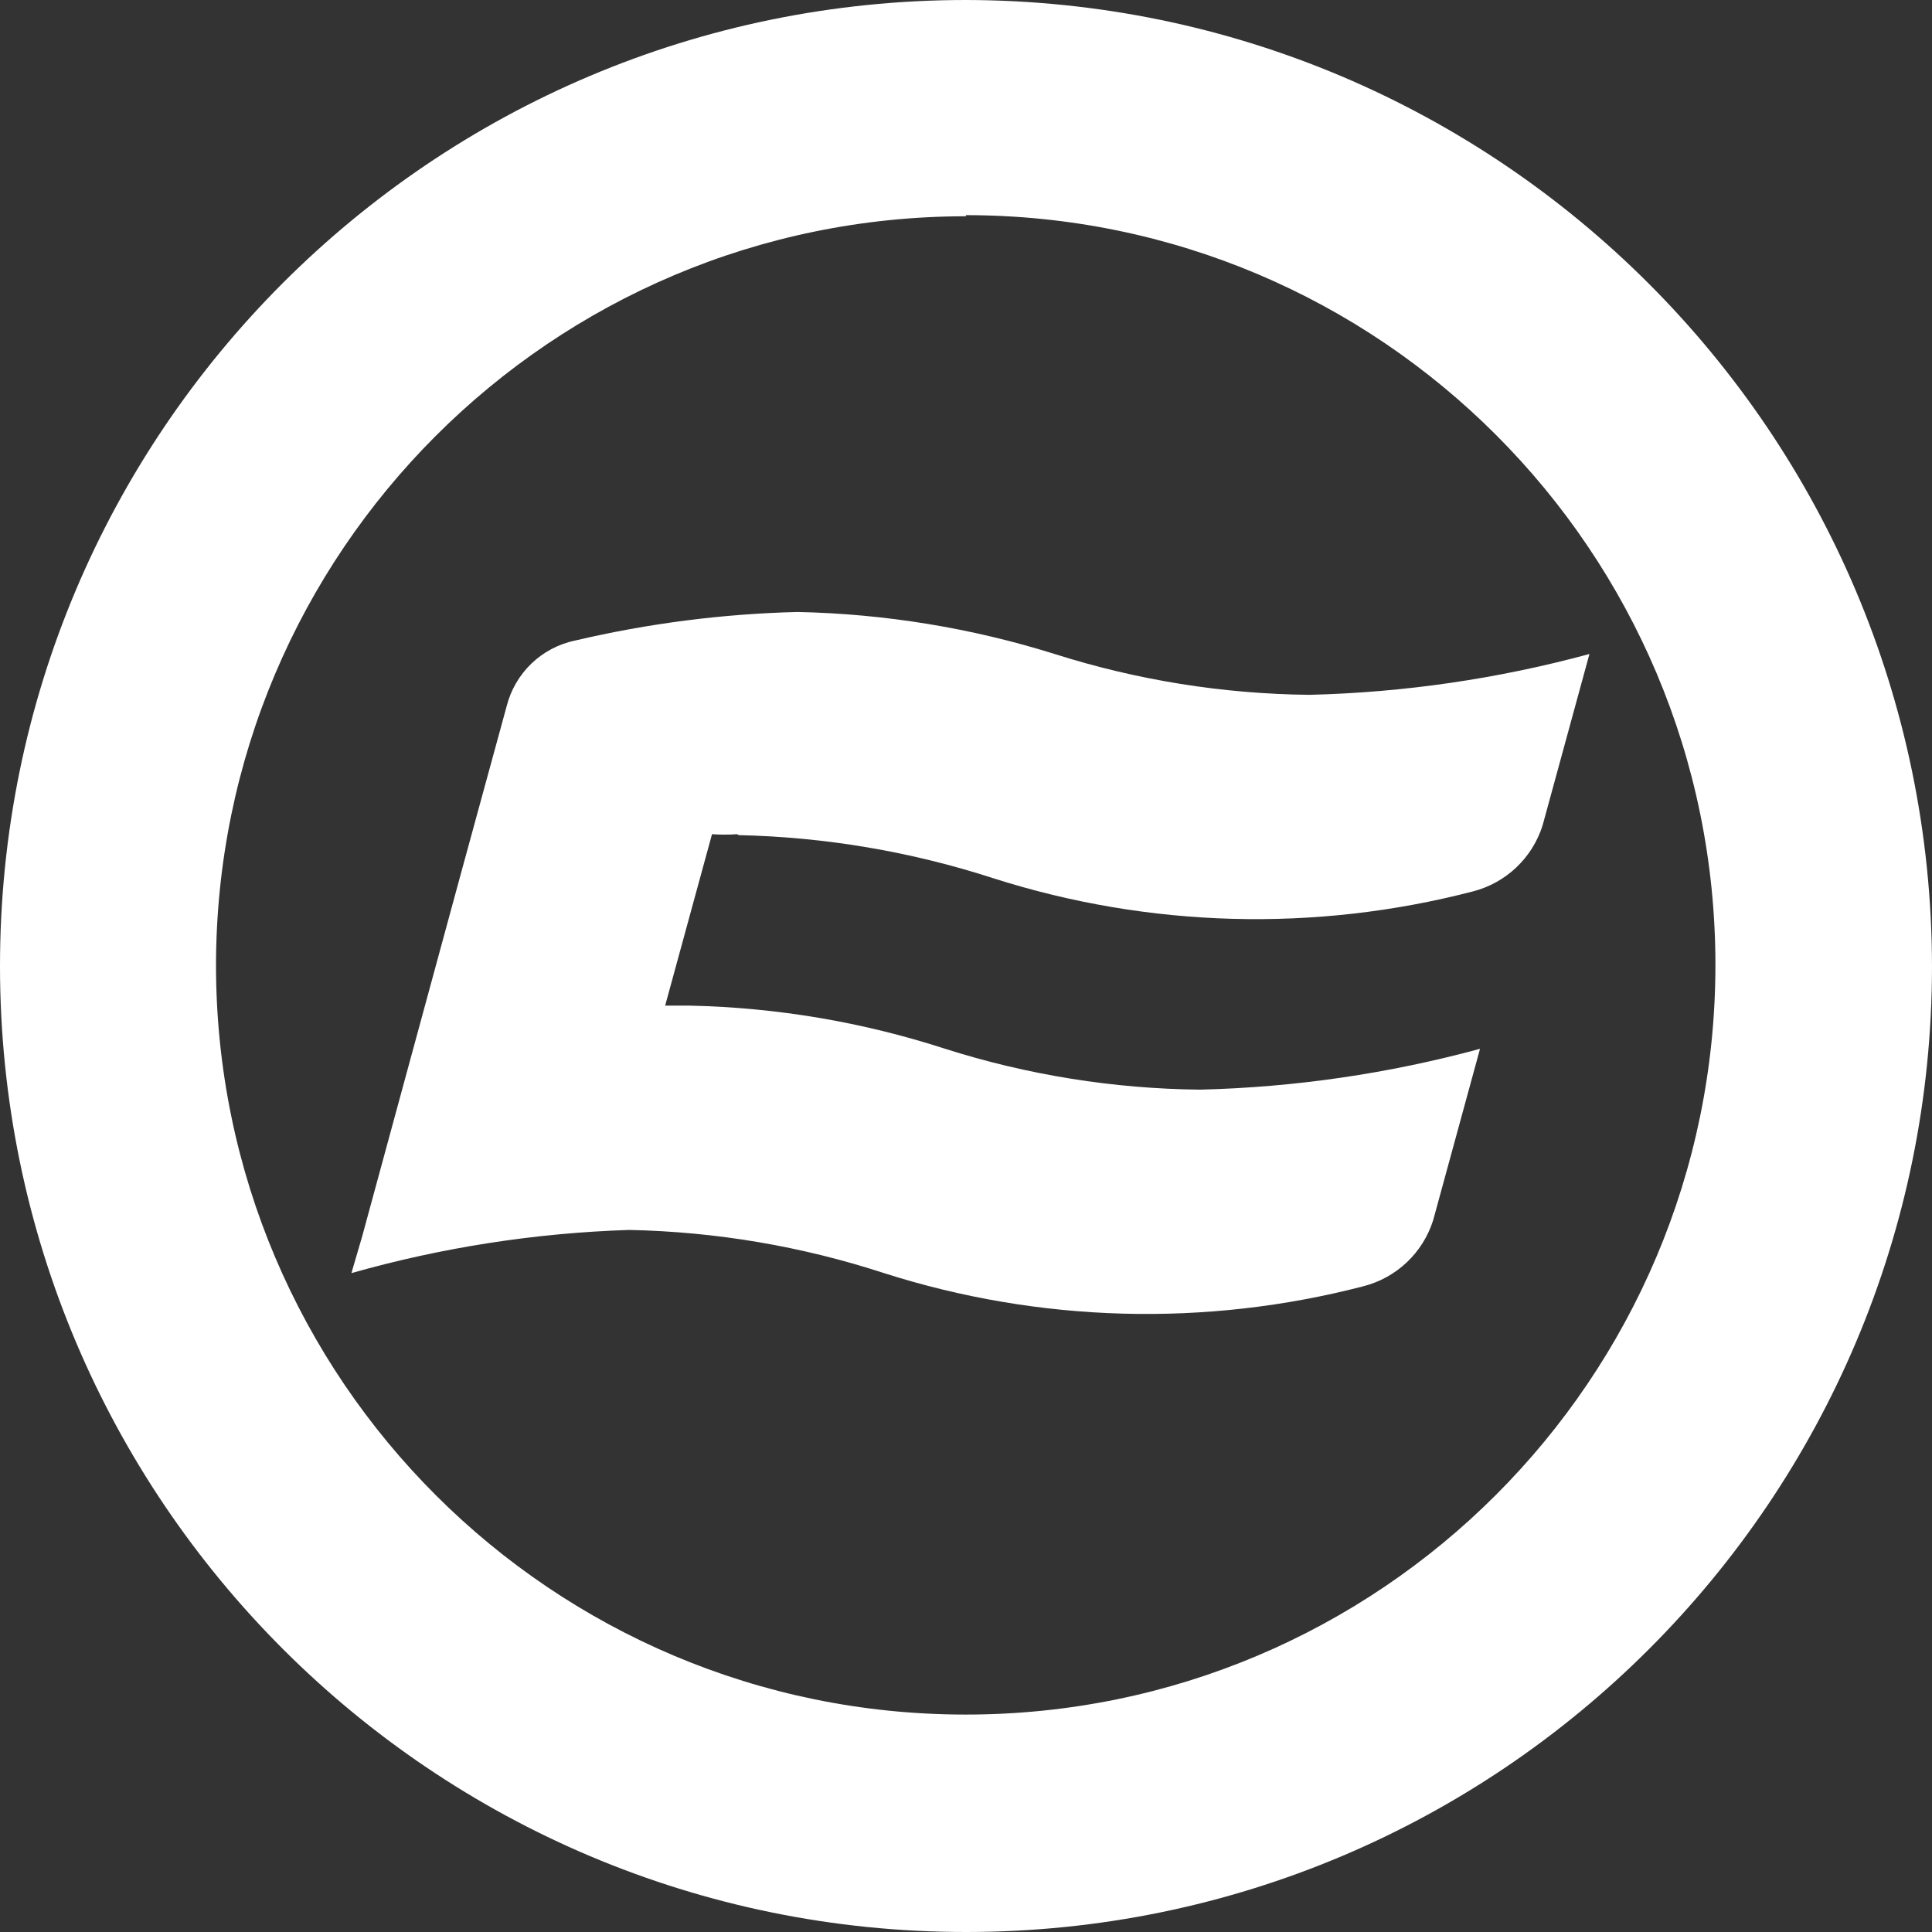 <?xml version="1.0" encoding="UTF-8"?>
<svg id="Layer_1" xmlns="http://www.w3.org/2000/svg" version="1.1" viewBox="0 0 50 50">
  <rect x="0" y="0" width="50" height="50" fill="#333333" stroke="none"/>
  <!-- Generator: Adobe Illustrator 29.2.1, SVG Export Plug-In . SVG Version: 2.1.0 Build 116)  -->
  <defs>
    <style>
      .st0 {
        fill: #fff;
      }
    </style>
  </defs>
  <path class="st0" d="M24.993,0C11.185.004-.004,11.2 0,25.007c.004,13.807,11.2,24.997,25.007,24.993,13.804-.004,24.993-11.196,24.993-25C49.976,11.203,38.797.024,25,0M25,5.568c10.716.004,19.399,8.694,19.395,19.41-.004,10.716-8.694,19.399-19.41,19.395-10.701-.004-19.379-8.672-19.395-19.373.004-10.714,8.689-19.398,19.403-19.403"/>
  <path class="st0" d="M19.114,21.613c2.241.049,4.463.425,6.596,1.117,4.021,1.283,8.323,1.401,12.408.34.856-.22,1.538-.865,1.804-1.708l1.213-4.437c-2.364.642-4.797.997-7.246,1.057-2.239-.023-4.462-.379-6.596-1.057-2.156-.675-4.396-1.04-6.655-1.087-1.938.048-3.866.296-5.753.739-.871.181-1.56.845-1.775,1.708l-1.213,4.437h0l-2.521,9.265-.281.961c2.341-.664,4.755-1.039,7.187-1.117,2.242.045,4.464.421,6.596,1.117,4.021,1.283,8.323,1.401,12.408.34.856-.22,1.538-.865,1.804-1.708l1.213-4.437c-2.364.642-4.797.997-7.246,1.057-2.239-.023-4.462-.379-6.596-1.057-2.132-.692-4.354-1.068-6.596-1.117h-.651l1.213-4.437c.217.015.434.015.651,0"/>
</svg>